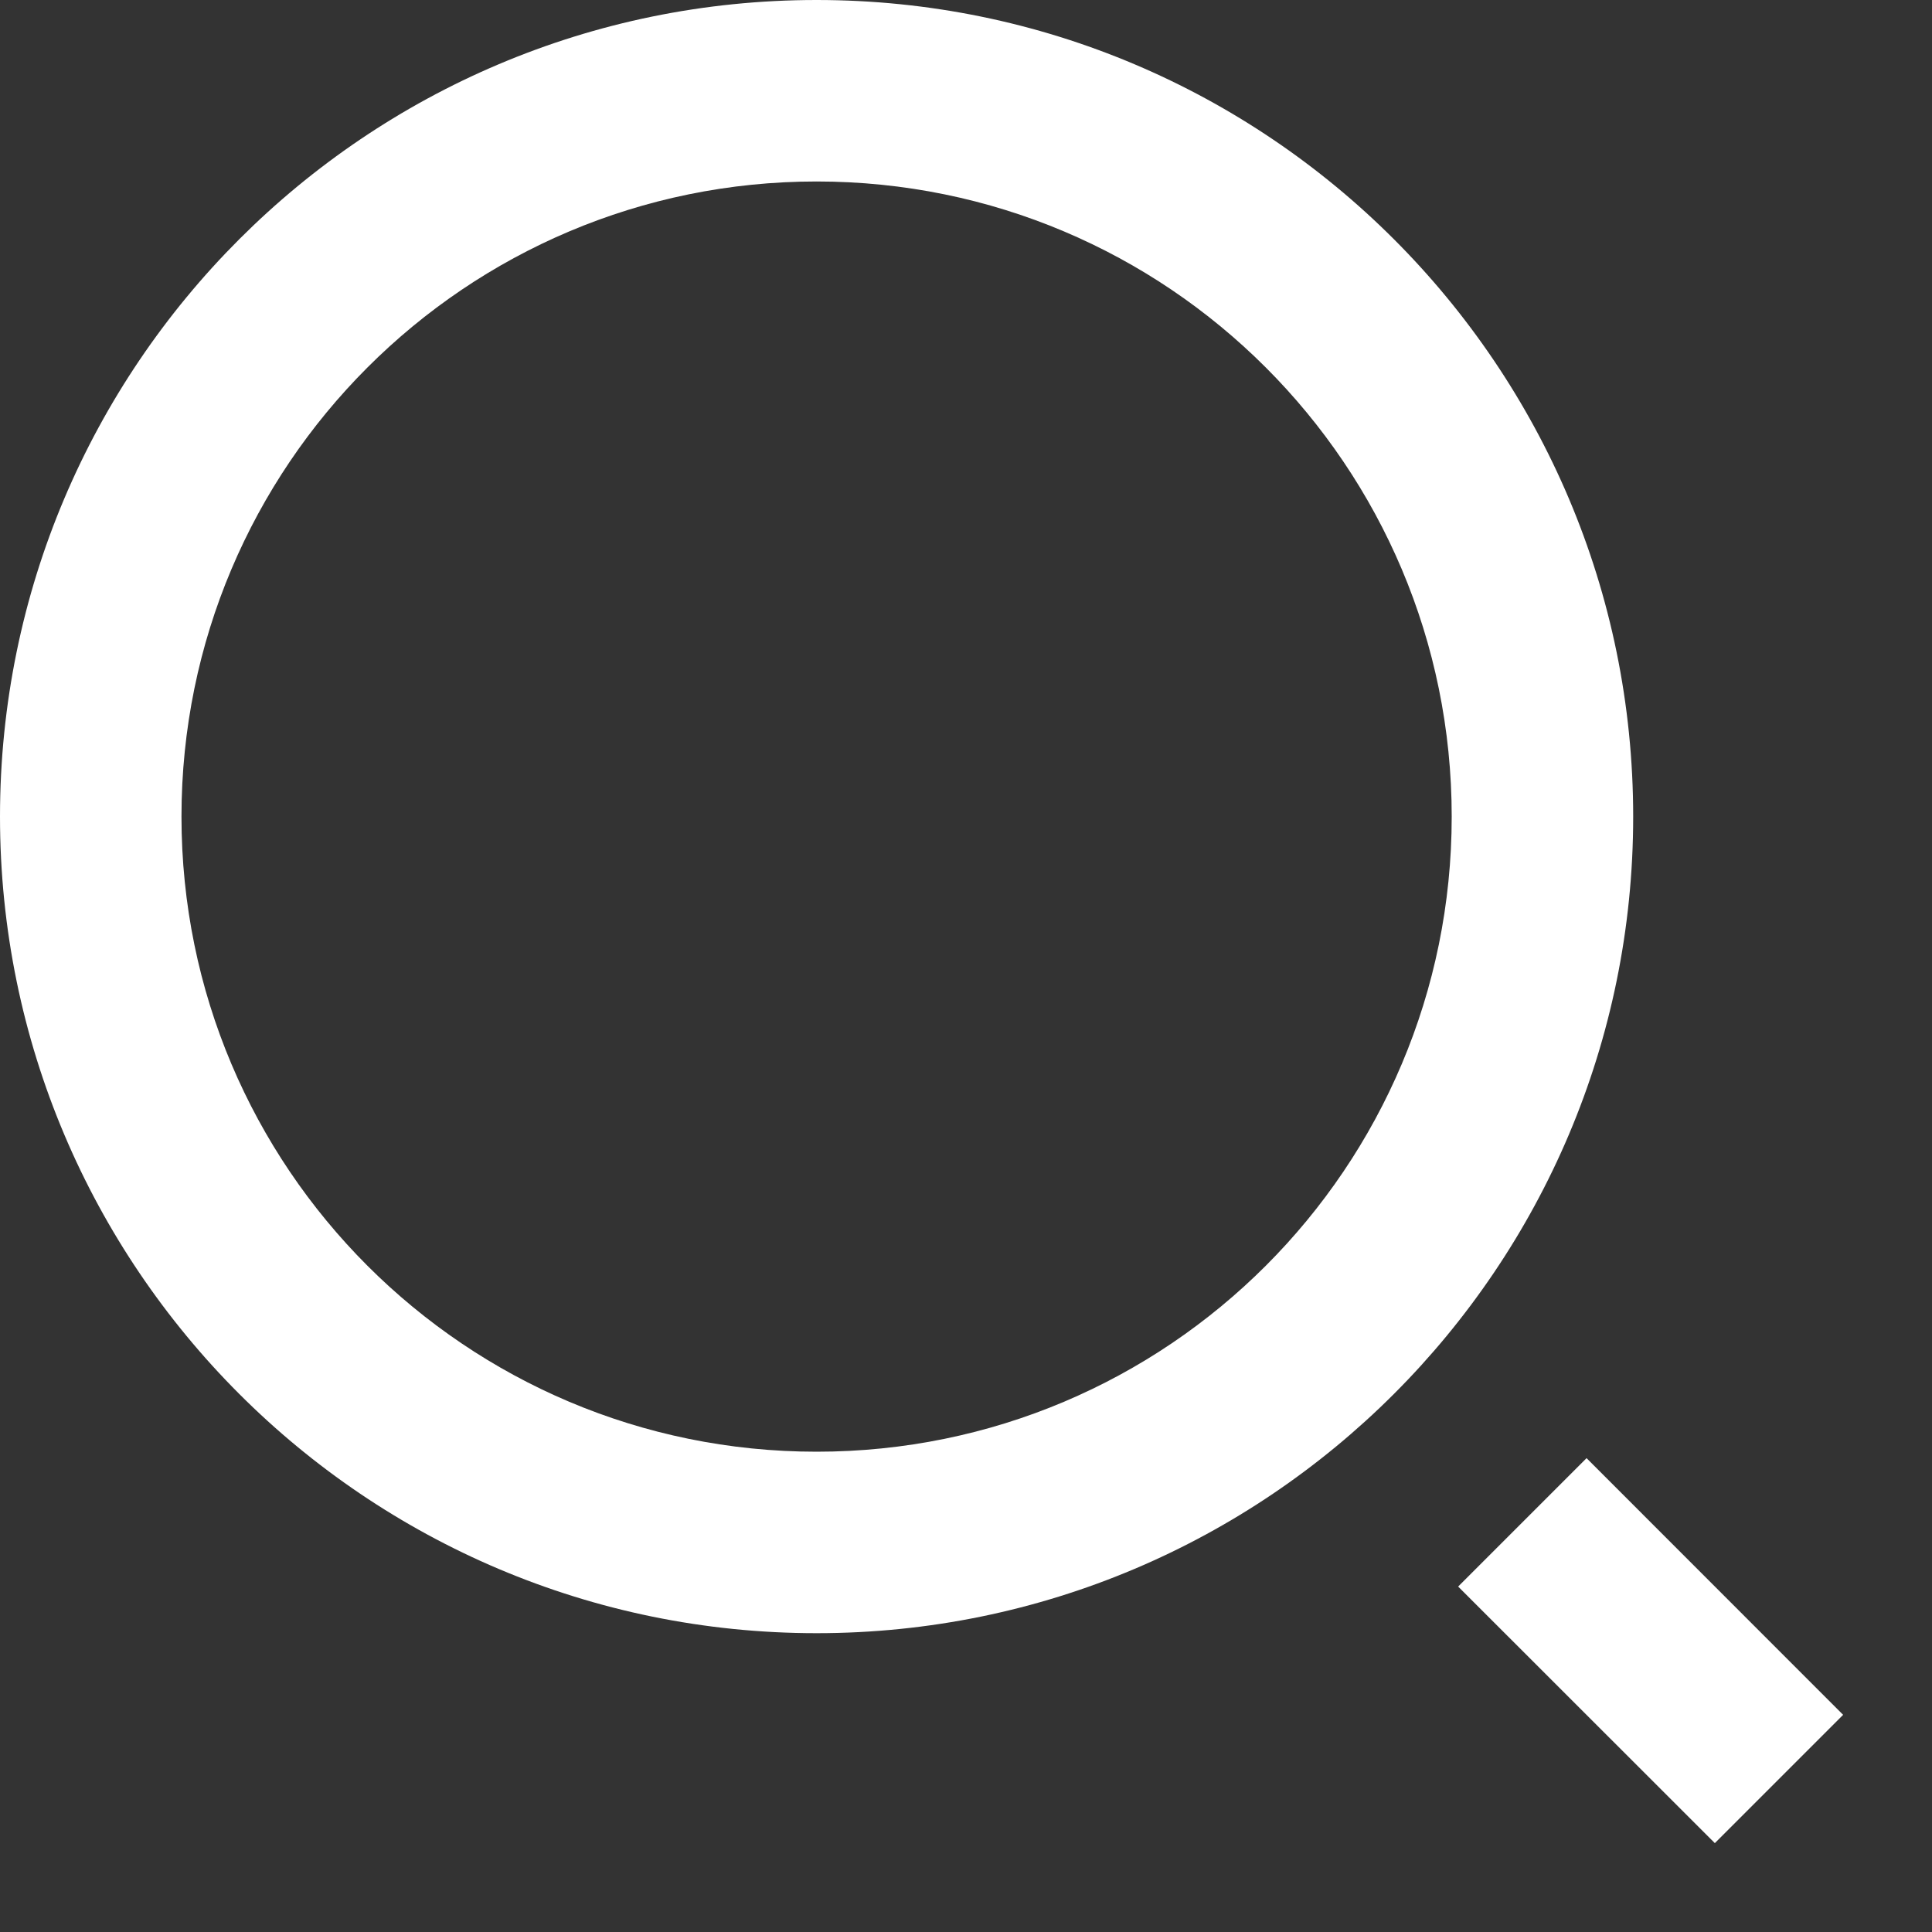 <svg width="15" height="15" viewBox="0 0 15 15" fill="none" xmlns="http://www.w3.org/2000/svg">
<rect x="0" y="0" width="15" height="15" fill="#333333" stroke="none"/>
<path d="M6.34 0C9.84 0 12.68 2.84 12.68 6.34C12.68 9.84 9.84 12.68 6.34 12.68C2.84 12.68 0 9.84 0 6.34C0 2.84 2.84 0 6.34 0ZM6.34 11.271C9.065 11.271 11.271 9.065 11.271 6.34C11.271 3.616 9.065 1.409 6.34 1.409C3.616 1.409 1.409 3.616 1.409 6.34C1.409 9.065 3.616 11.271 6.34 11.271ZM12.318 11.321L14.31 13.314L13.314 14.31L11.321 12.318L12.318 11.321Z" fill="white"/>
</svg>
